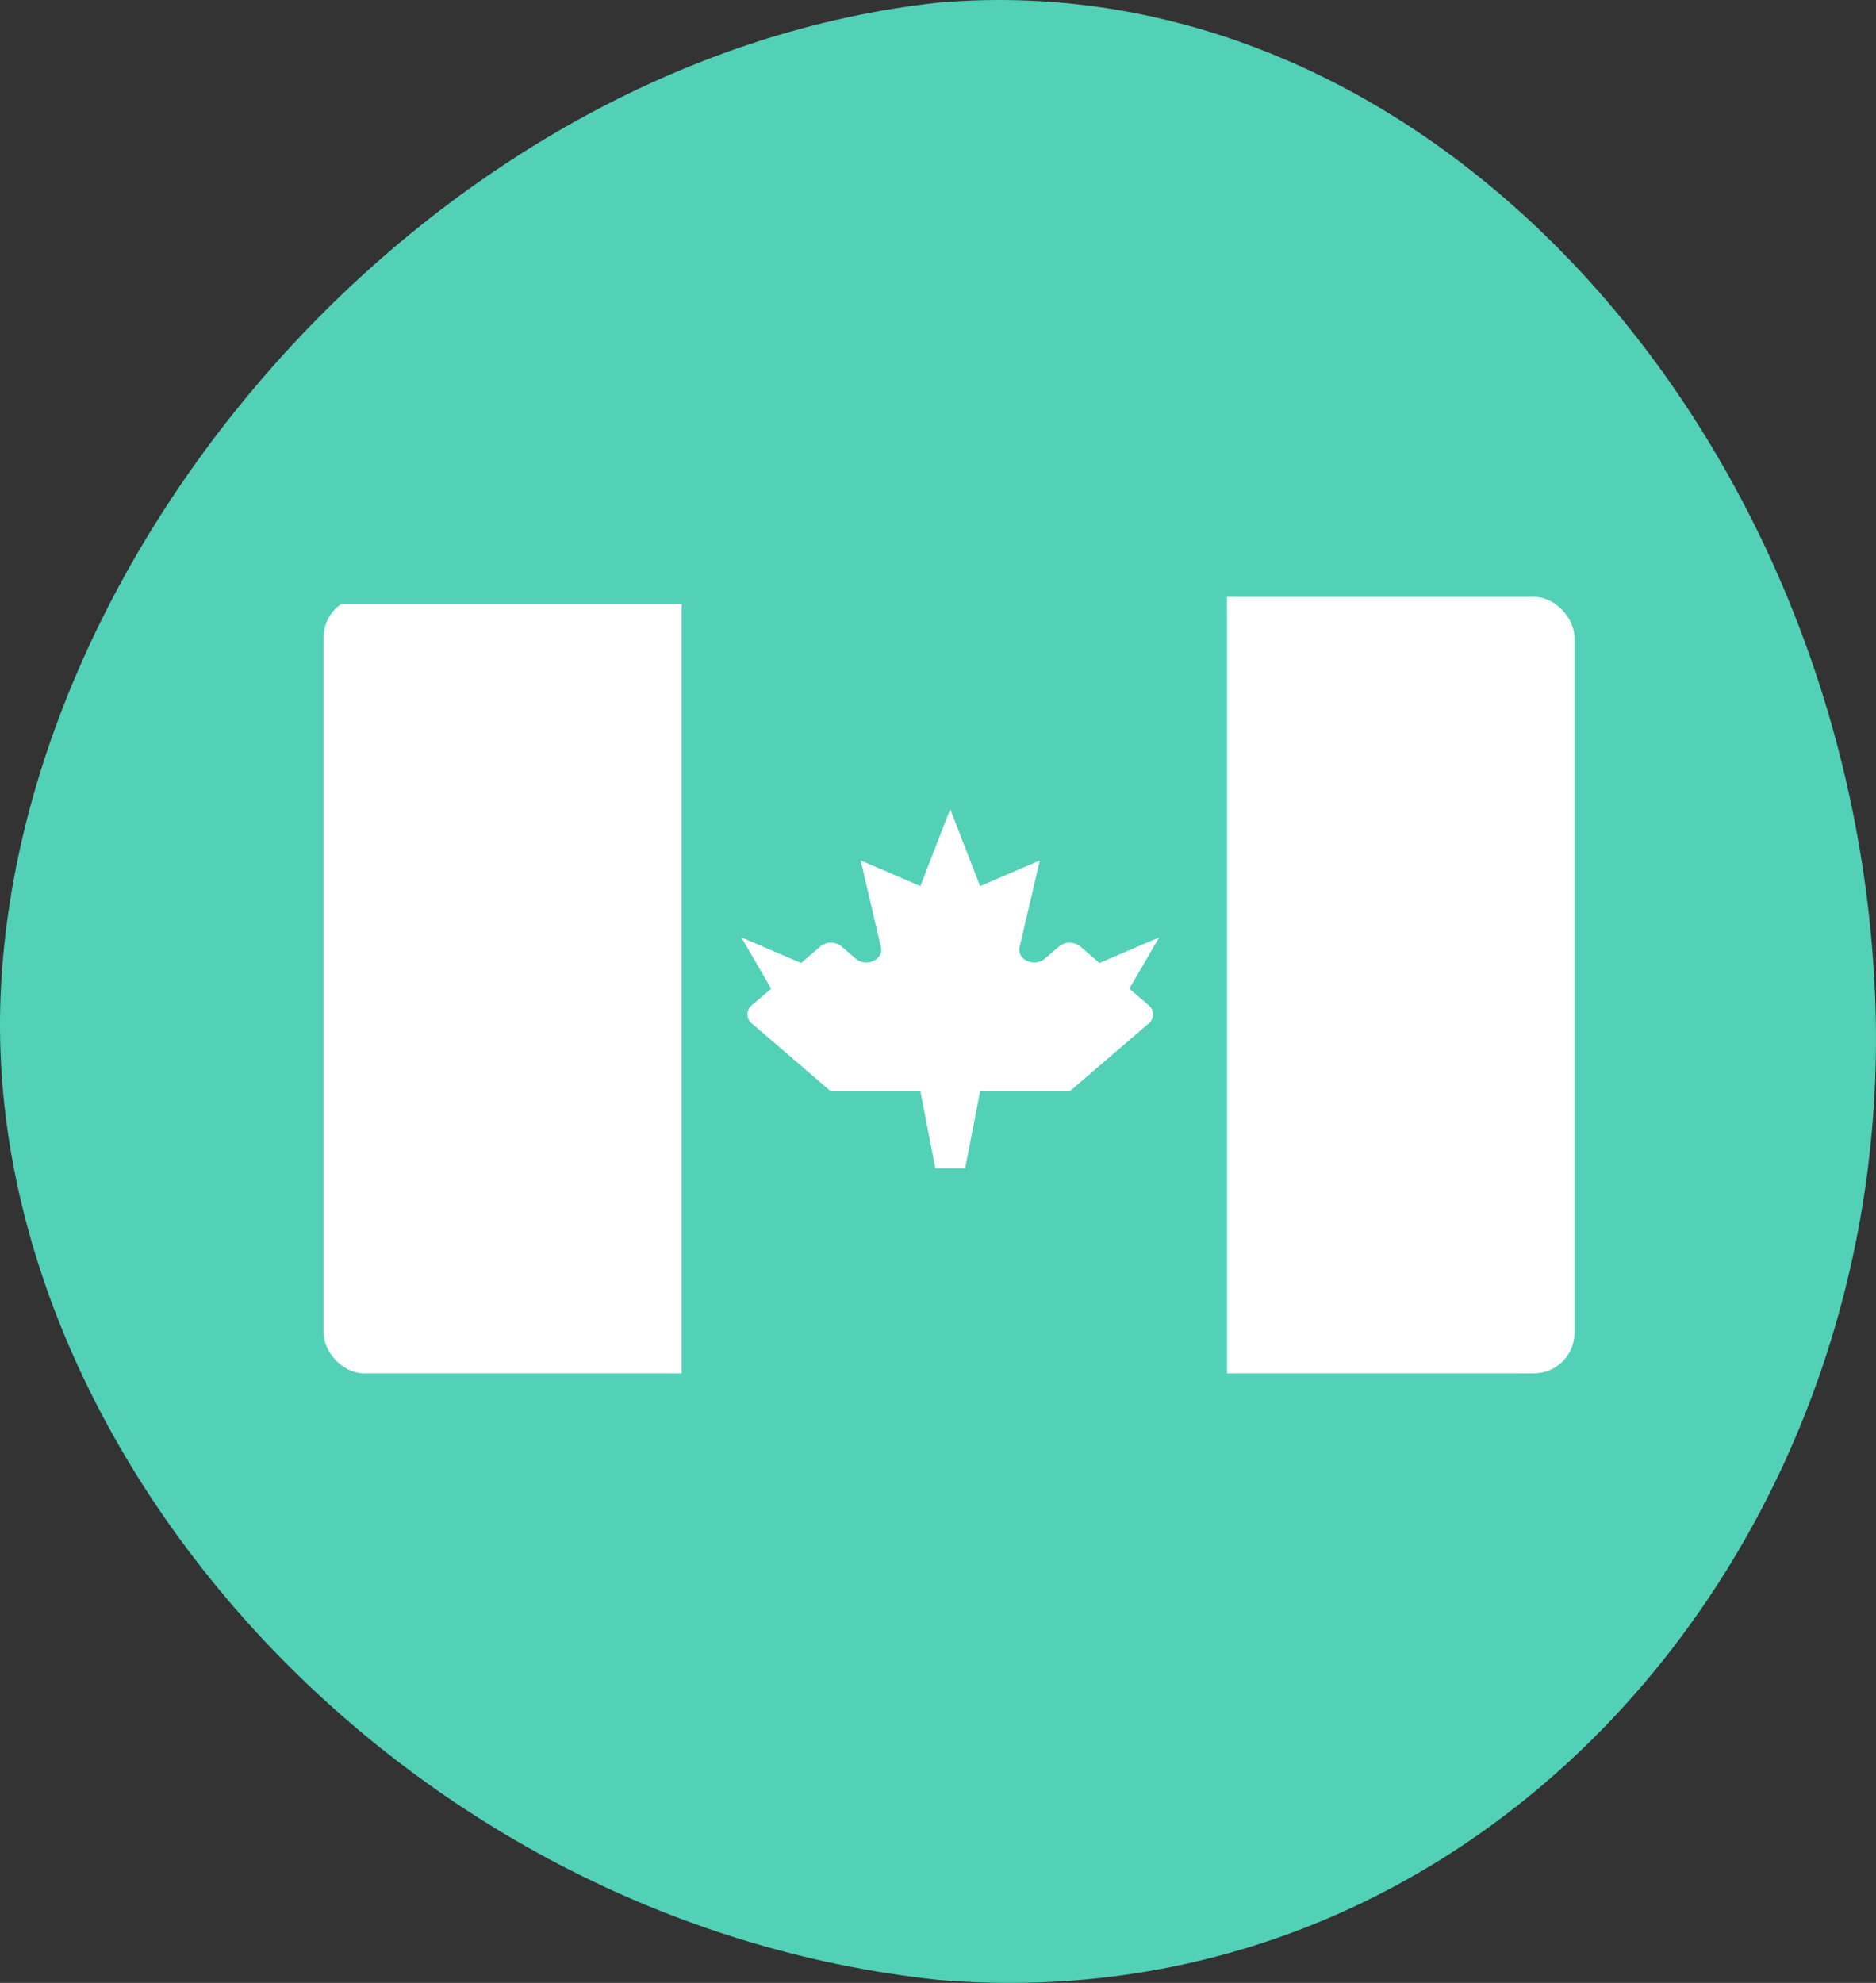 <?xml version="1.0" encoding="UTF-8"?> <svg xmlns="http://www.w3.org/2000/svg" xmlns:xlink="http://www.w3.org/1999/xlink" width="92.617" height="97.872" viewBox="0 0 92.617 97.872"><rect x="0" y="0" width="92.617" height="97.872" fill="#333333" stroke="none"/><defs><clipPath id="clip-path"><rect id="Rectangle_9349" data-name="Rectangle 9349" width="61.757" height="38.321" rx="2" fill="#fff"></rect></clipPath></defs><g id="Group_30540" data-name="Group 30540" transform="translate(-681.726 -1216.855)"><path id="Path_52043" data-name="Path 52043" d="M217.619,560.569c-1.22,22.523,19.441,46.193,46.258,49.046,26.816,2.271,47.476-21.387,46.256-48.749s-21.87-50.944-46.256-48.841C239.489,514.711,218.824,538.042,217.619,560.569Z" transform="translate(464.158 704.961)" fill="#52d1b7"></path><g id="flag-ca-svgrepo-com" transform="translate(697.7 1246.319)" clip-path="url(#clip-path)"><rect id="Rectangle_9347" data-name="Rectangle 9347" width="60.771" height="37.024" rx="1.75" transform="translate(0.552 0.824)" fill="none"></rect><g id="Group_30524" data-name="Group 30524"><rect id="Rectangle_9348" data-name="Rectangle 9348" width="17.155" height="38.321" transform="translate(44.603)" fill="#fff"></rect><path id="Path_52045" data-name="Path 52045" d="M0,37.973H17.679V0H0Z" transform="translate(0 0.349)" fill="#fff" fill-rule="evenodd"></path><path id="Path_52046" data-name="Path 52046" d="M24.313,12.716c-.515.443-1.386.042-1.243-.572l1-4.279L21.119,9.131l-1.473-3.8-1.473,3.8L15.226,7.865l1,4.279c.143.614-.728,1.014-1.243.572l-.705-.606a.824.824,0,0,0-1.042,0l-.952.818L9.333,11.662l1.473,2.532-.952.818a.572.572,0,0,0,0,.9l3.9,3.35h4.42l.737,3.8h1.473l.737-3.8h4.42l3.9-3.35a.572.572,0,0,0,0-.9l-.952-.818,1.473-2.532-2.946,1.266-.952-.818a.824.824,0,0,0-1.042,0Z" transform="translate(11.292 5.142)" fill="#fff" fill-rule="evenodd"></path></g></g></g></svg> 